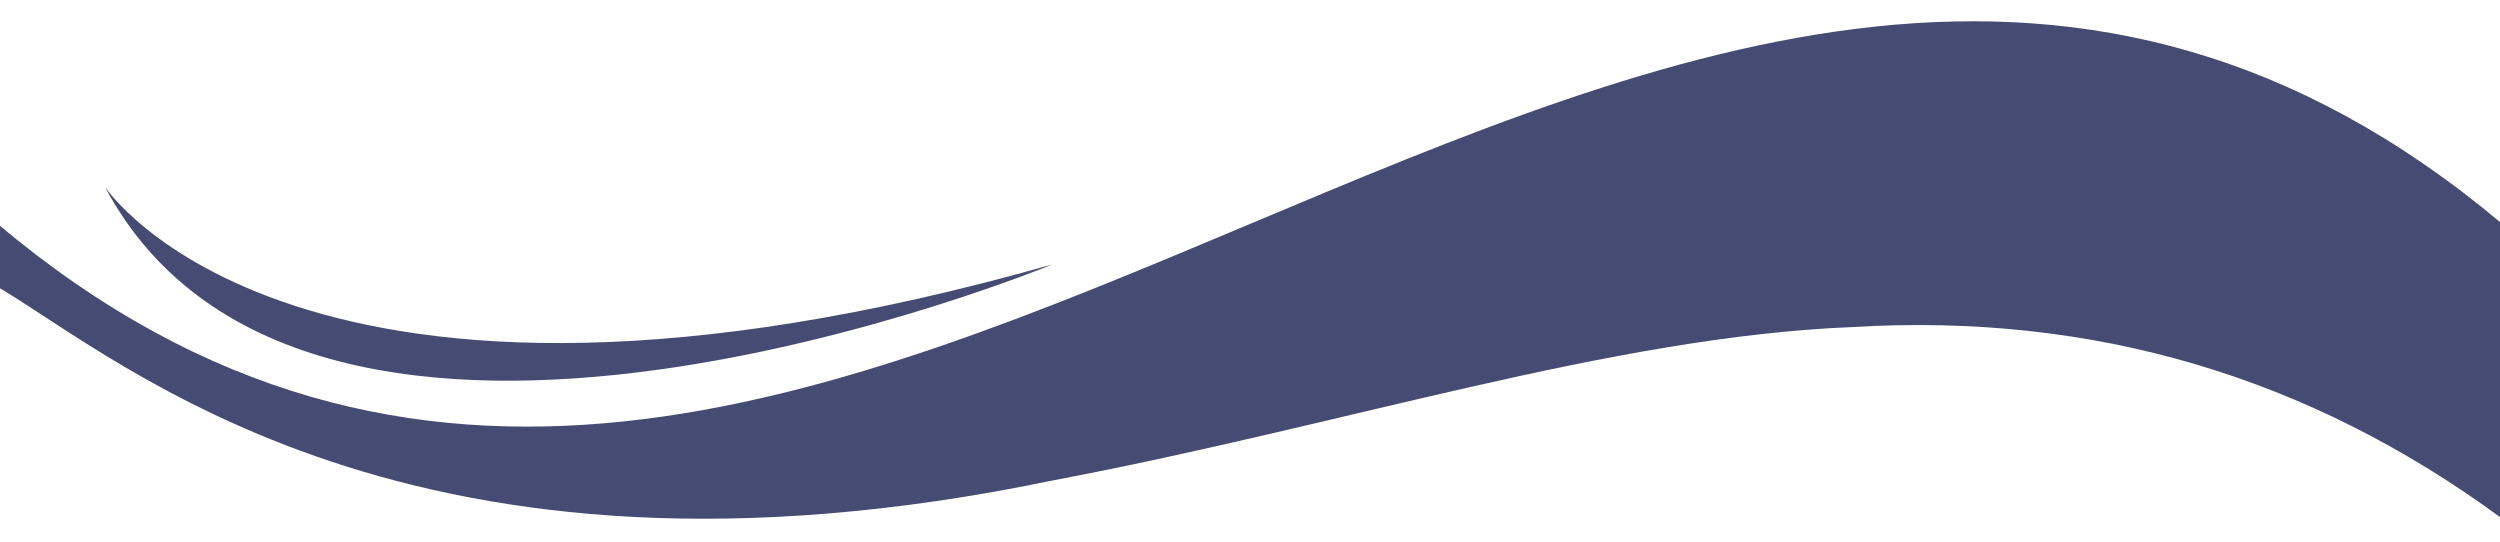 <svg version="1.2" xmlns="http://www.w3.org/2000/svg" viewBox="0 0 1200 260" width="1200" height="260">
	<title>Path 440</title>
	<style>
		.s0 { fill: #454b72 } 
	</style>
	<path id="Path 438" class="s0" d="m889 157c-115.7 4.7-243.4 47.1-383.6 73.6-308.4 64.1-446-57.1-506.5-92.9v-30.2c400.7 337 801.5-337 1202.2 0v141.5c-92.6-68.2-196.4-99-312.1-92z"/>
	<path id="Path 440" class="s0" d="m50.3 89.6c0 0 92.2 140.3 454.9 37.3 0 0-356.4 147.7-454.9-37.3z"/>
</svg>